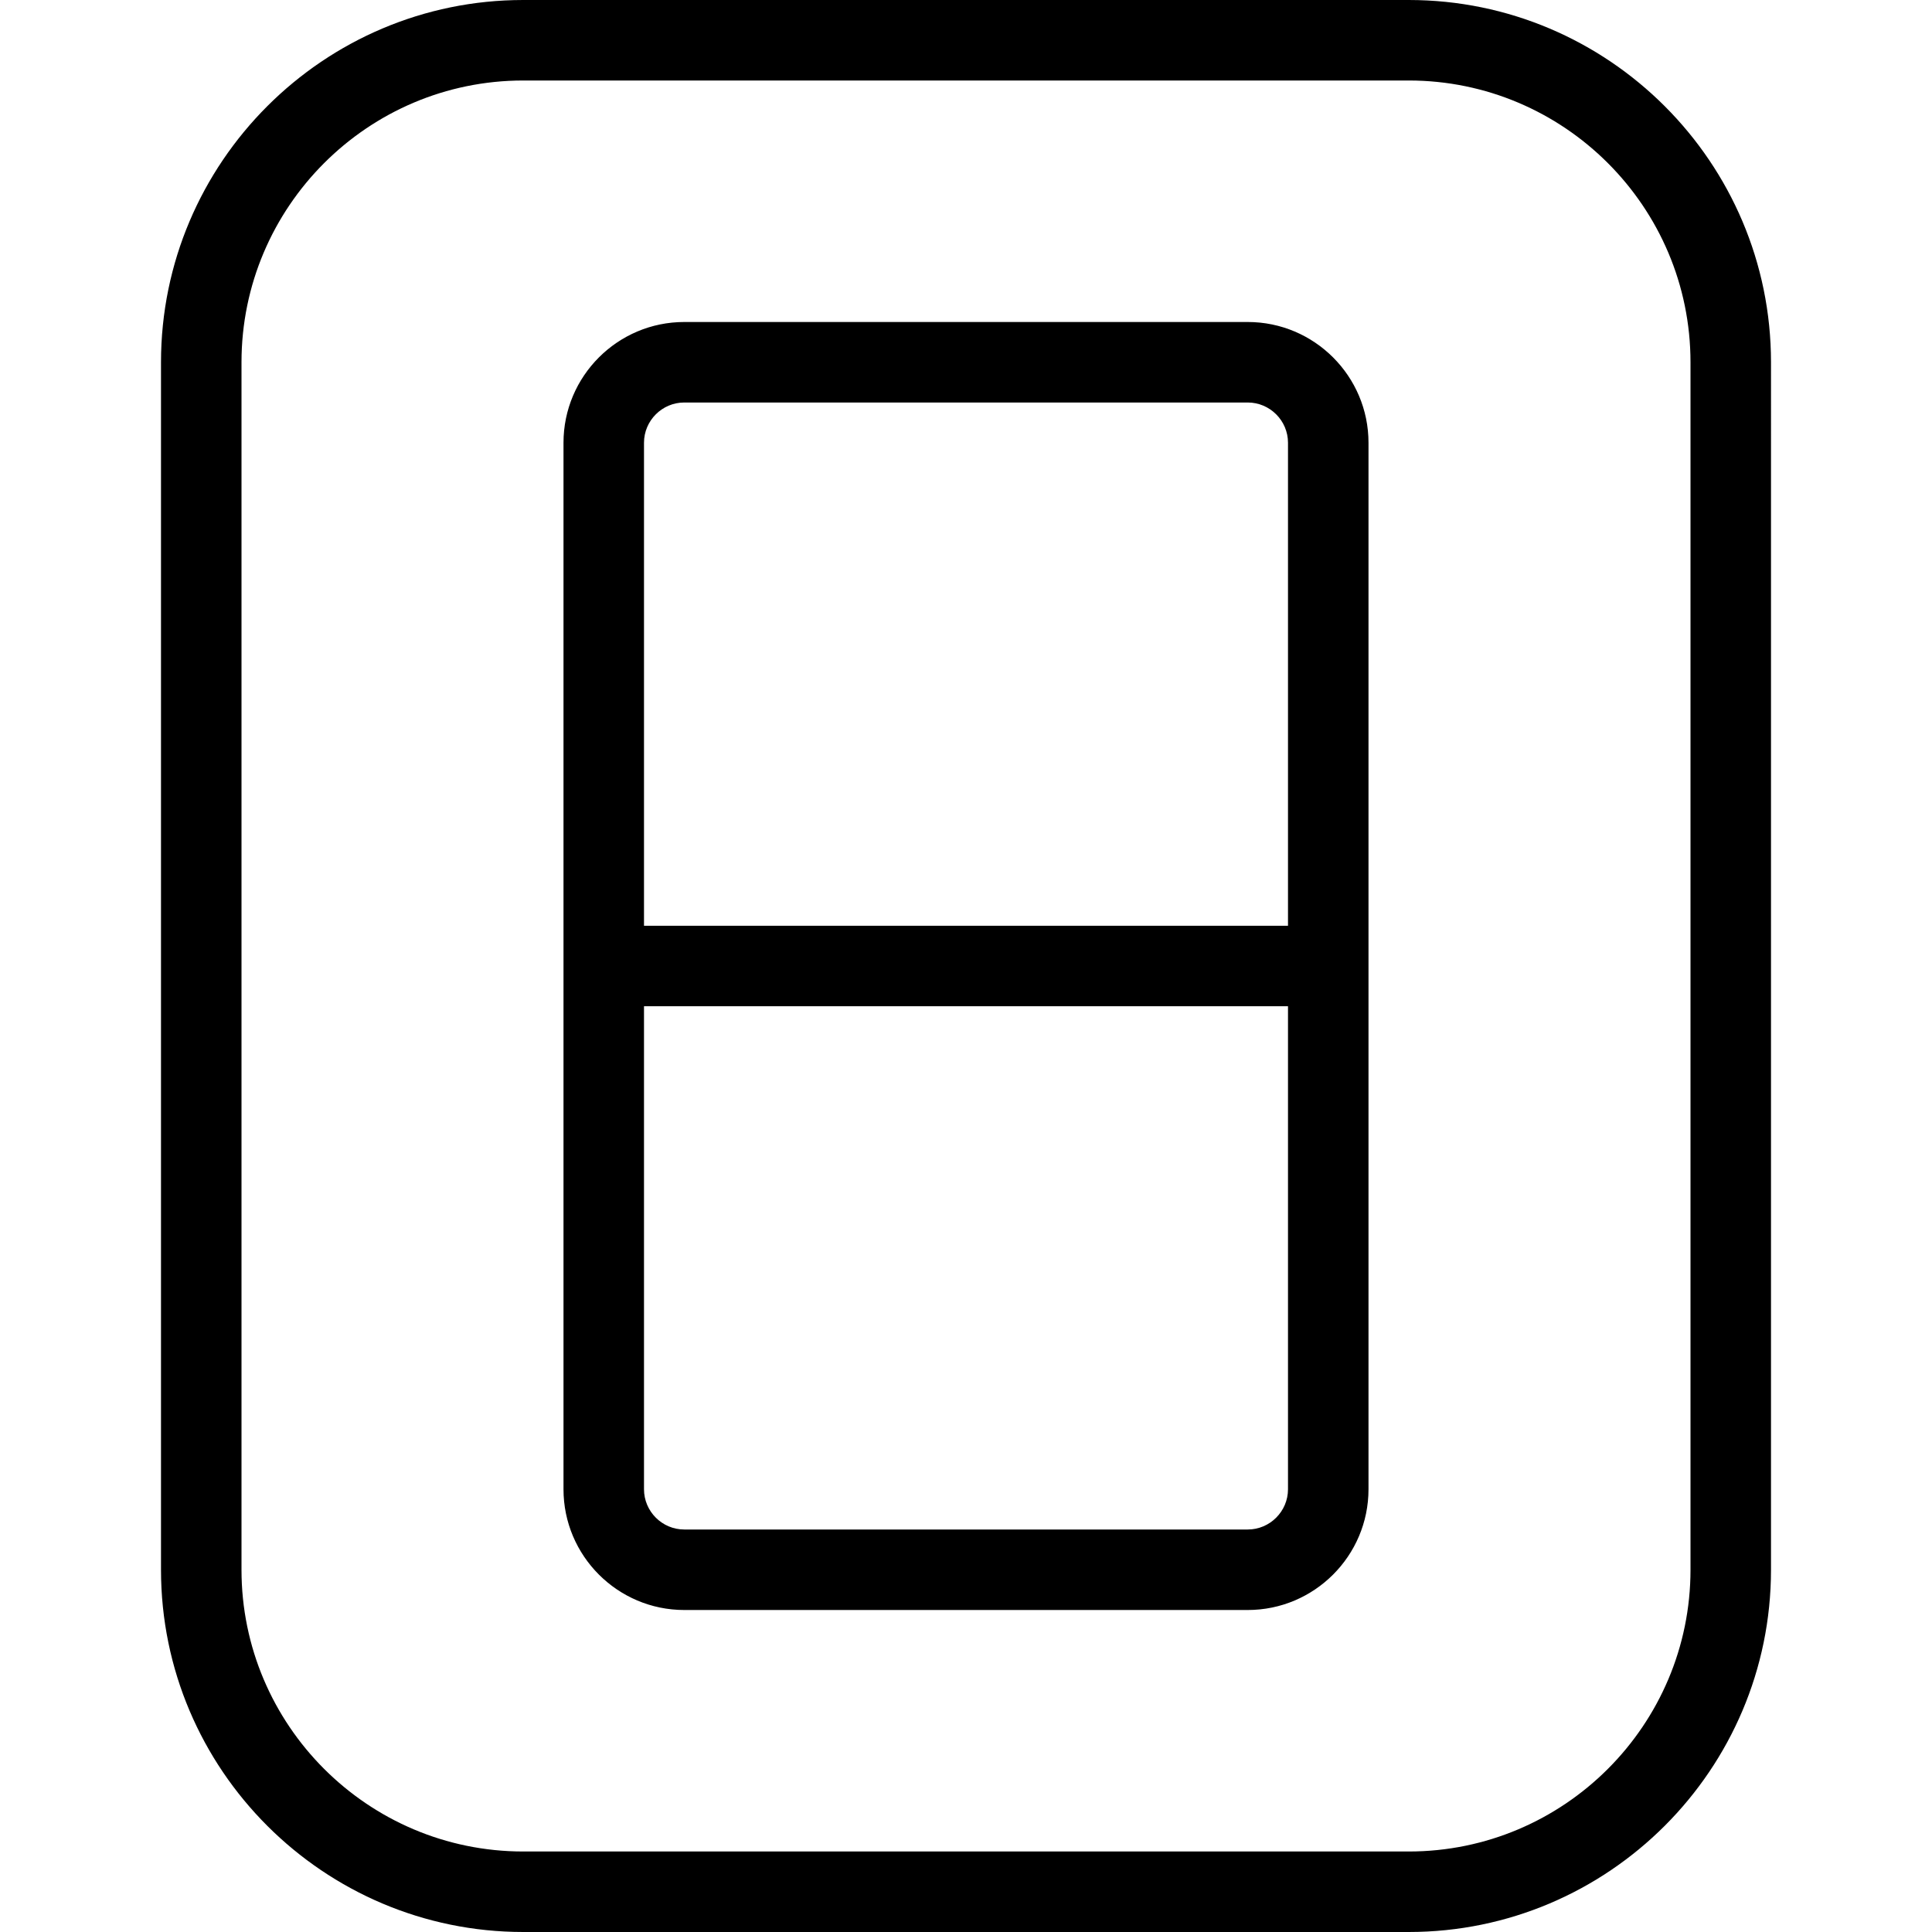 <?xml version="1.0" encoding="UTF-8"?>
<svg xmlns="http://www.w3.org/2000/svg" id="Layer_1" data-name="Layer 1" viewBox="0 0 24 24" width="512" height="512"><path d="M17.5,0H6.5C4.019,0,2,2.019,2,4.5v15c0,2.481,2.019,4.5,4.5,4.5h11c2.481,0,4.5-2.019,4.5-4.5V4.5c0-2.481-2.019-4.5-4.5-4.5Zm3.5,19.5c0,1.93-1.57,3.5-3.5,3.5H6.5c-1.93,0-3.5-1.57-3.5-3.5V4.5c0-1.93,1.57-3.5,3.5-3.5h11c1.93,0,3.5,1.57,3.5,3.5v15ZM15.5,4h-7c-.827,0-1.5,.673-1.5,1.5v13c0,.827,.673,1.5,1.5,1.5h7c.827,0,1.5-.673,1.5-1.5V5.5c0-.827-.673-1.5-1.5-1.5Zm-7,1h7c.275,0,.5,.225,.5,.5v6H8V5.5c0-.275,.225-.5,.5-.5Zm7,14h-7c-.275,0-.5-.225-.5-.5v-6h8v6c0,.275-.225,.5-.5,.5Z"/></svg>

